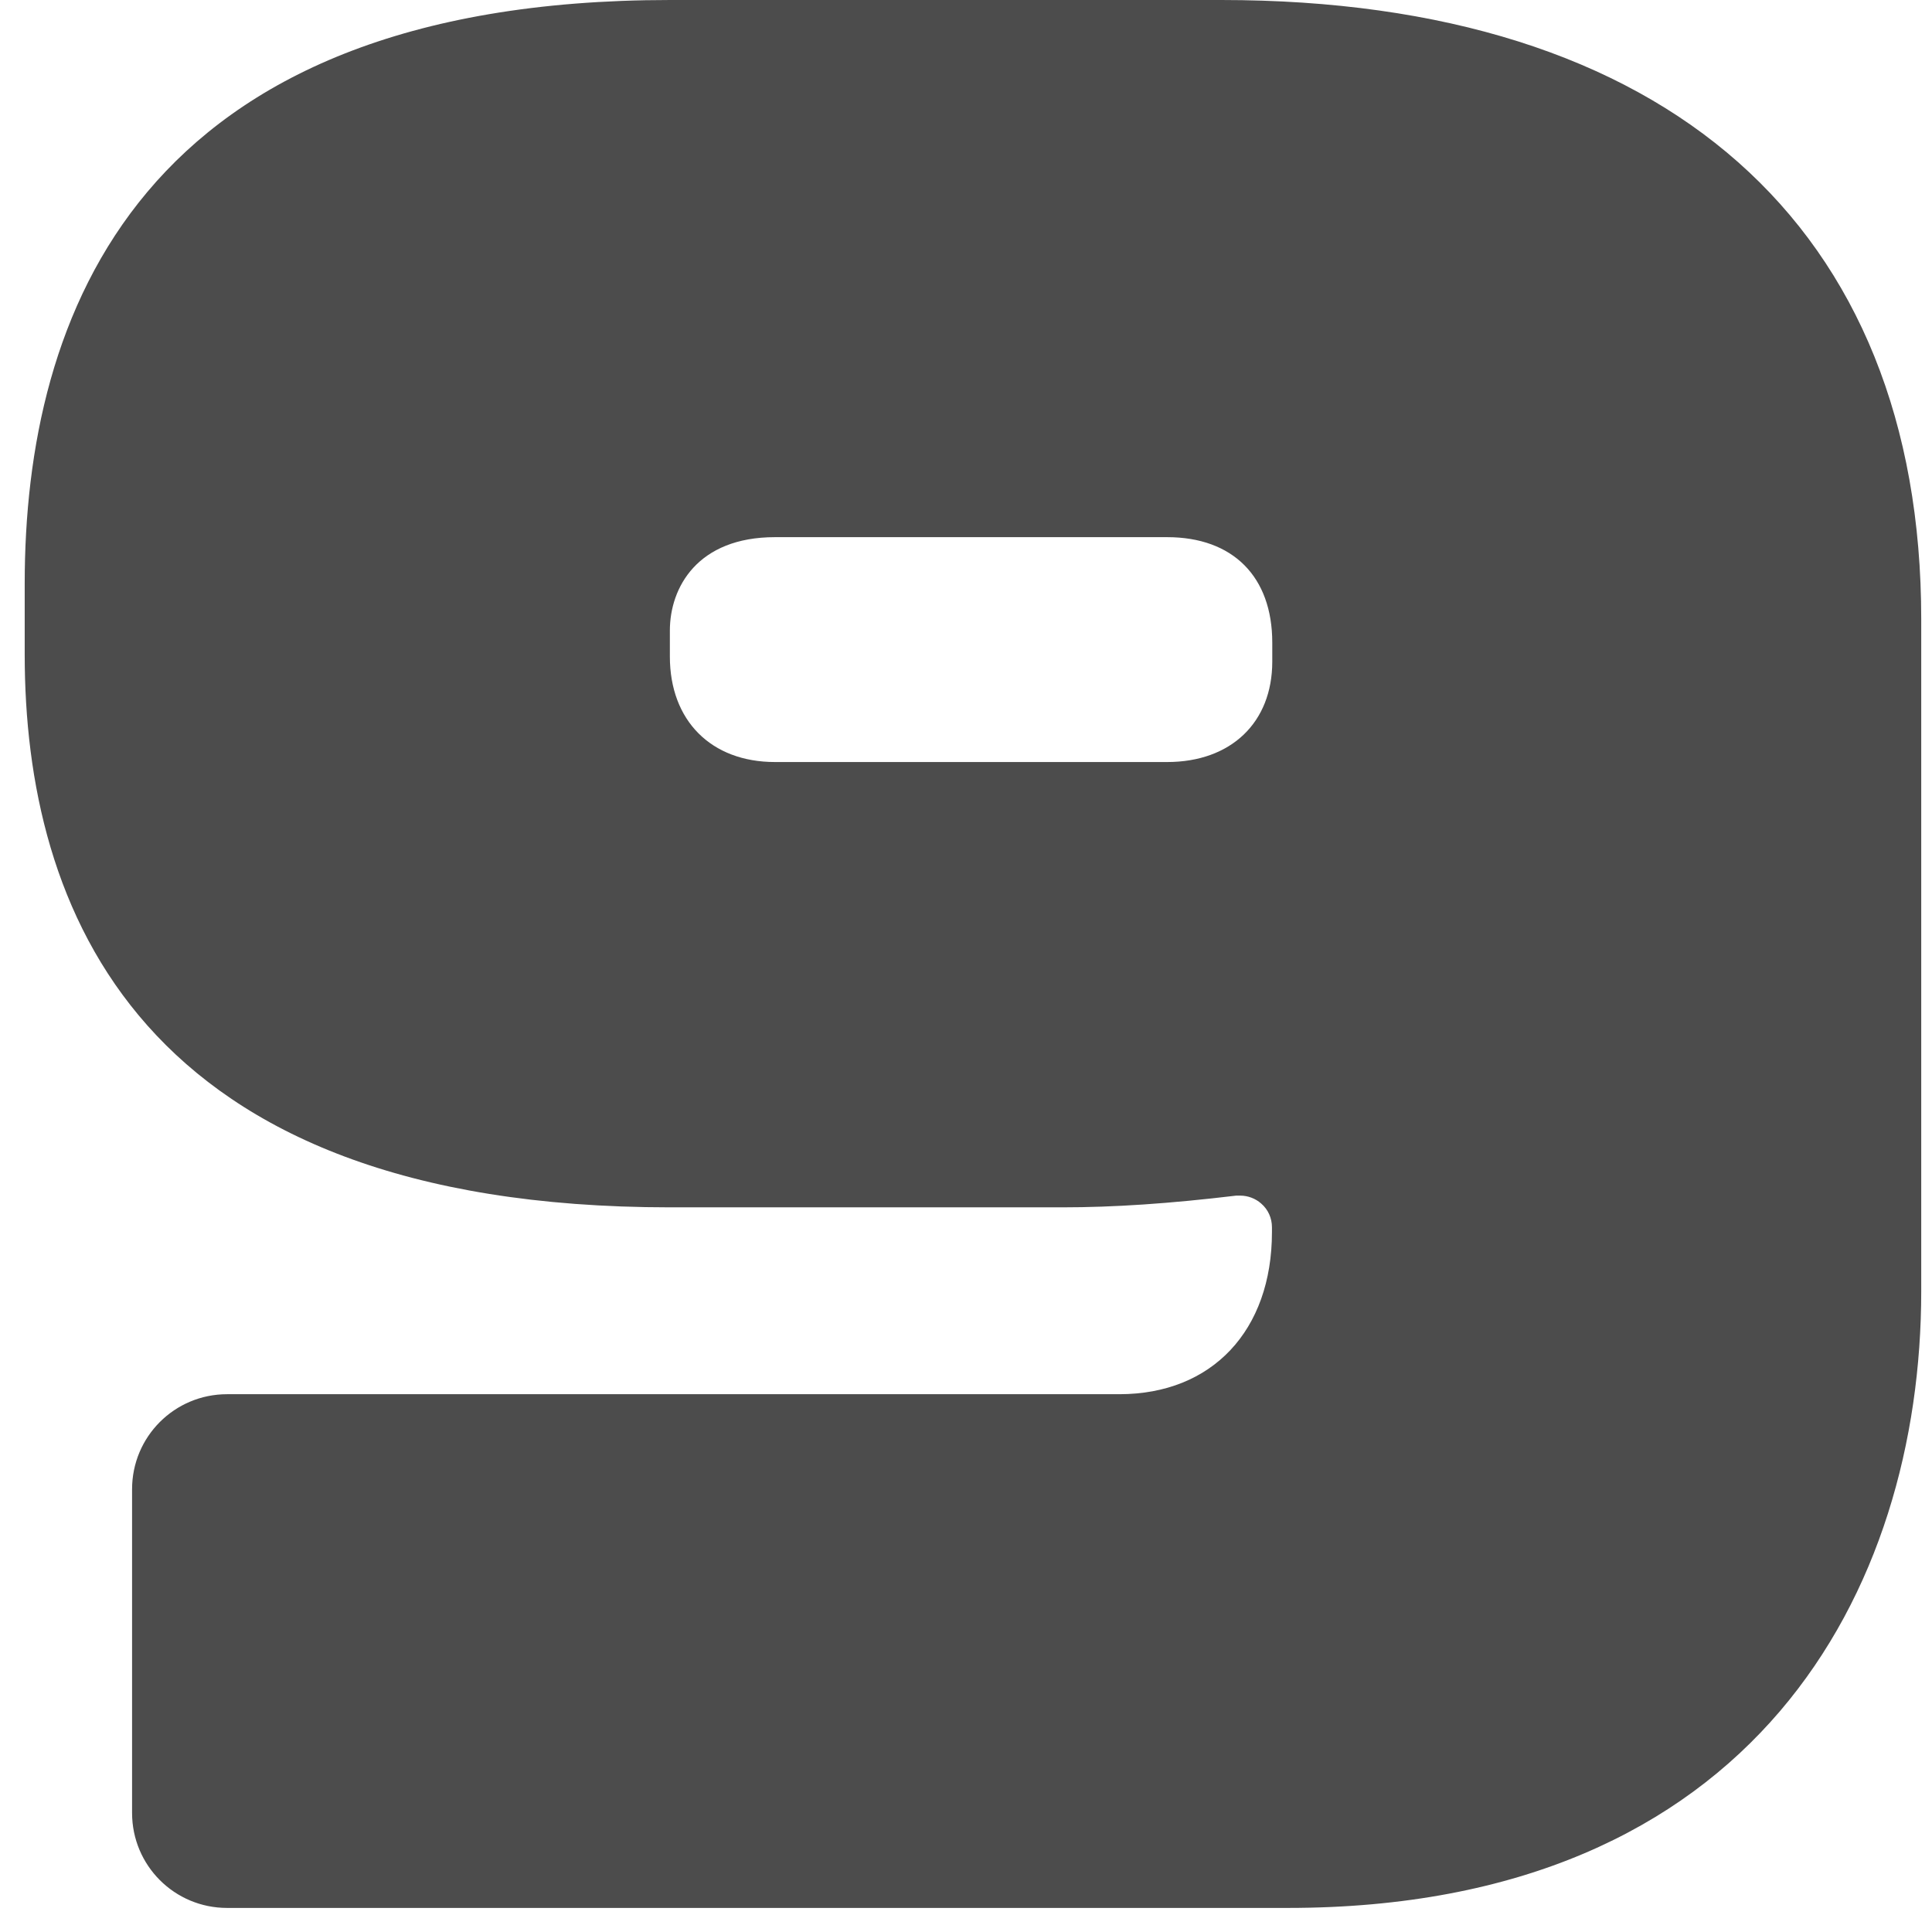 <svg width="61" height="61" viewBox="0 0 61 61" fill="none" xmlns="http://www.w3.org/2000/svg">
<g clip-path="url(#clip0_2410_13967)">
<path d="M7.17 60.24C5.51 60.24 4.17 58.9 4.17 57.24V47.02C4.17 45.36 5.51 44.02 7.17 44.02H35.34C38.27 44.02 40.16 42.01 40.16 38.9V38.75C40.16 38.46 40.04 38.19 39.82 38C39.64 37.84 39.4 37.75 39.16 37.75C39.12 37.75 39.08 37.75 39.03 37.75C36.94 38 35.19 38.12 33.53 38.12H21.16C4.32 38.12 0.78 28.63 0.78 20.67V18.42C0.78 10.01 4.32 0 21.16 0H38.56C52.6 0 60.66 7.13 60.66 19.55V40.77C60.66 50.19 55.41 60.24 40.66 60.24H7.16H7.17ZM24.47 16.96C22.02 16.96 21.15 18.55 21.15 19.91V20.73C21.15 22.75 22.45 24.06 24.47 24.06H36.85C38.87 24.06 40.17 22.81 40.17 20.89V20.29C40.17 18.21 38.93 16.96 36.85 16.96H24.47Z" fill="#4C4C4C"/>
</g>
<defs>
<clipPath id="clip0_2410_13967">
<rect width="61" height="61" fill="white"/>
</clipPath>
</defs>
</svg>
